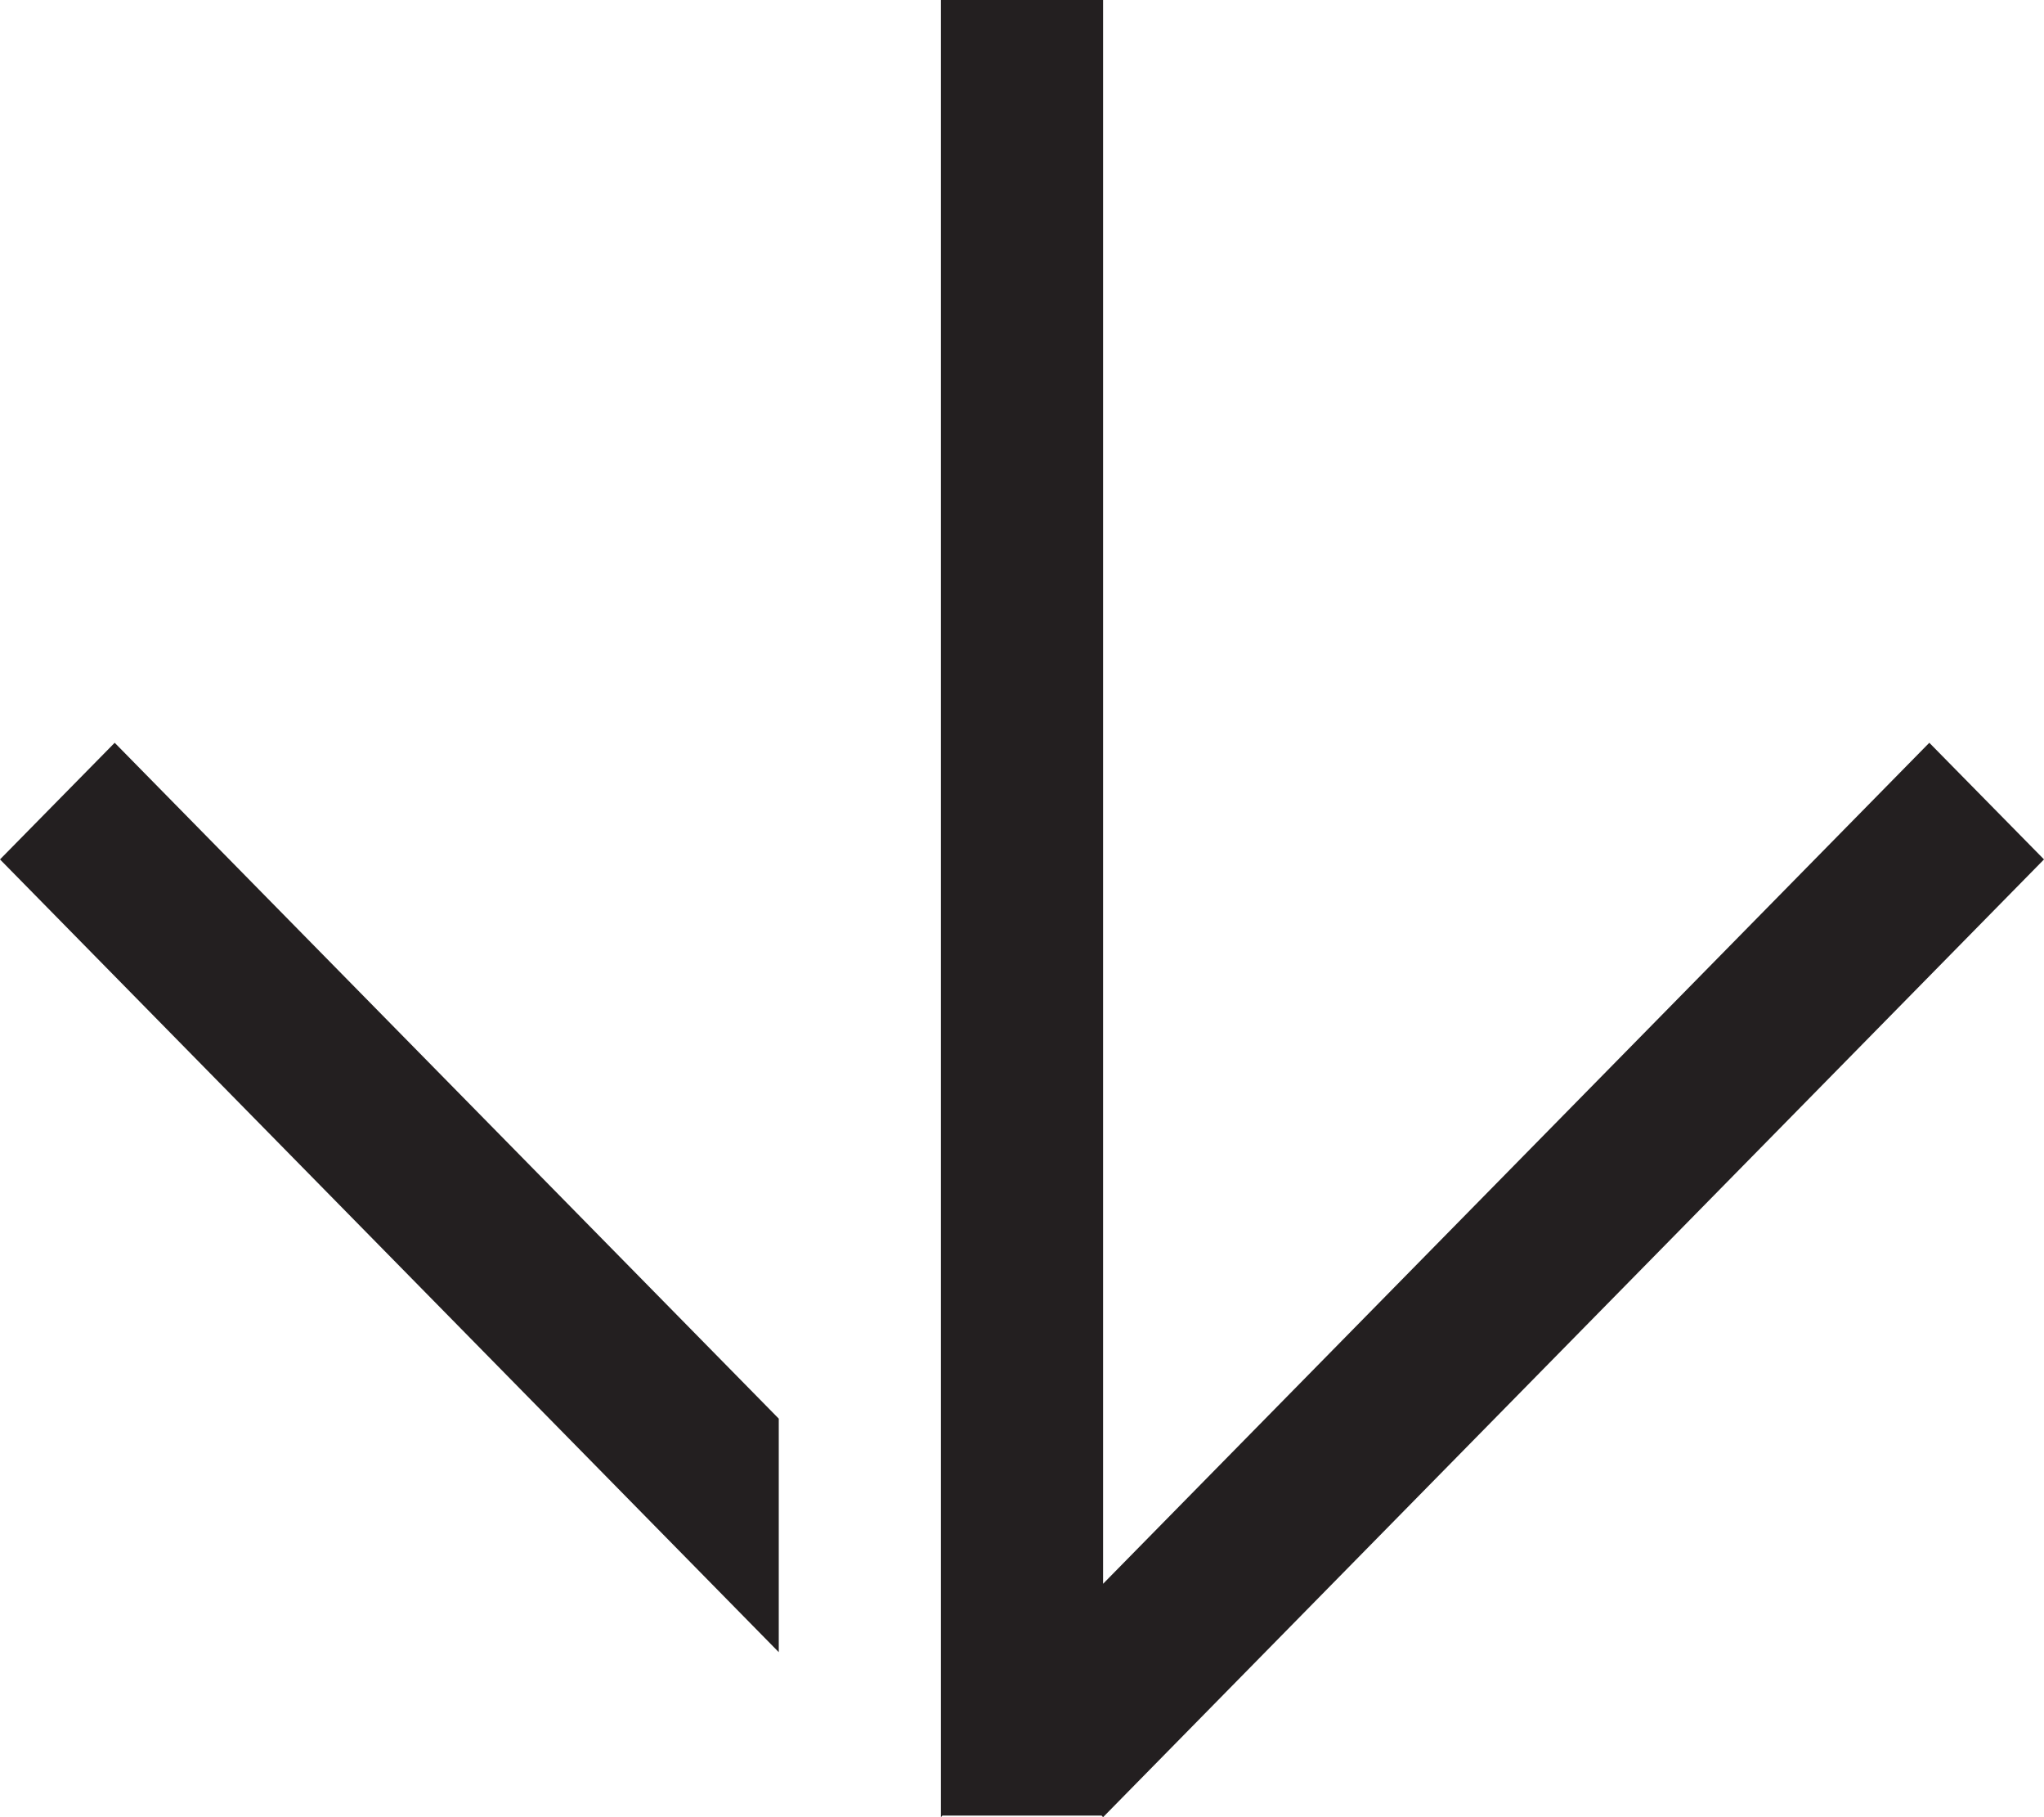 <svg width="18" height="16" viewBox="0 0 18 16" fill="none" xmlns="http://www.w3.org/2000/svg">
<path d="M18 7.567L9.714 16L9.701 15.986L8.299 15.986L8.286 16L8.286 -4.24614e-07L9.714 -3.62191e-07V13.945L16.99 6.54L18 7.567Z" fill="#231F20"/>
<path d="M0 7.567L6.858 14.547L6.858 12.491L1.01 6.54L0 7.567Z" fill="#231F20"/>
</svg>
